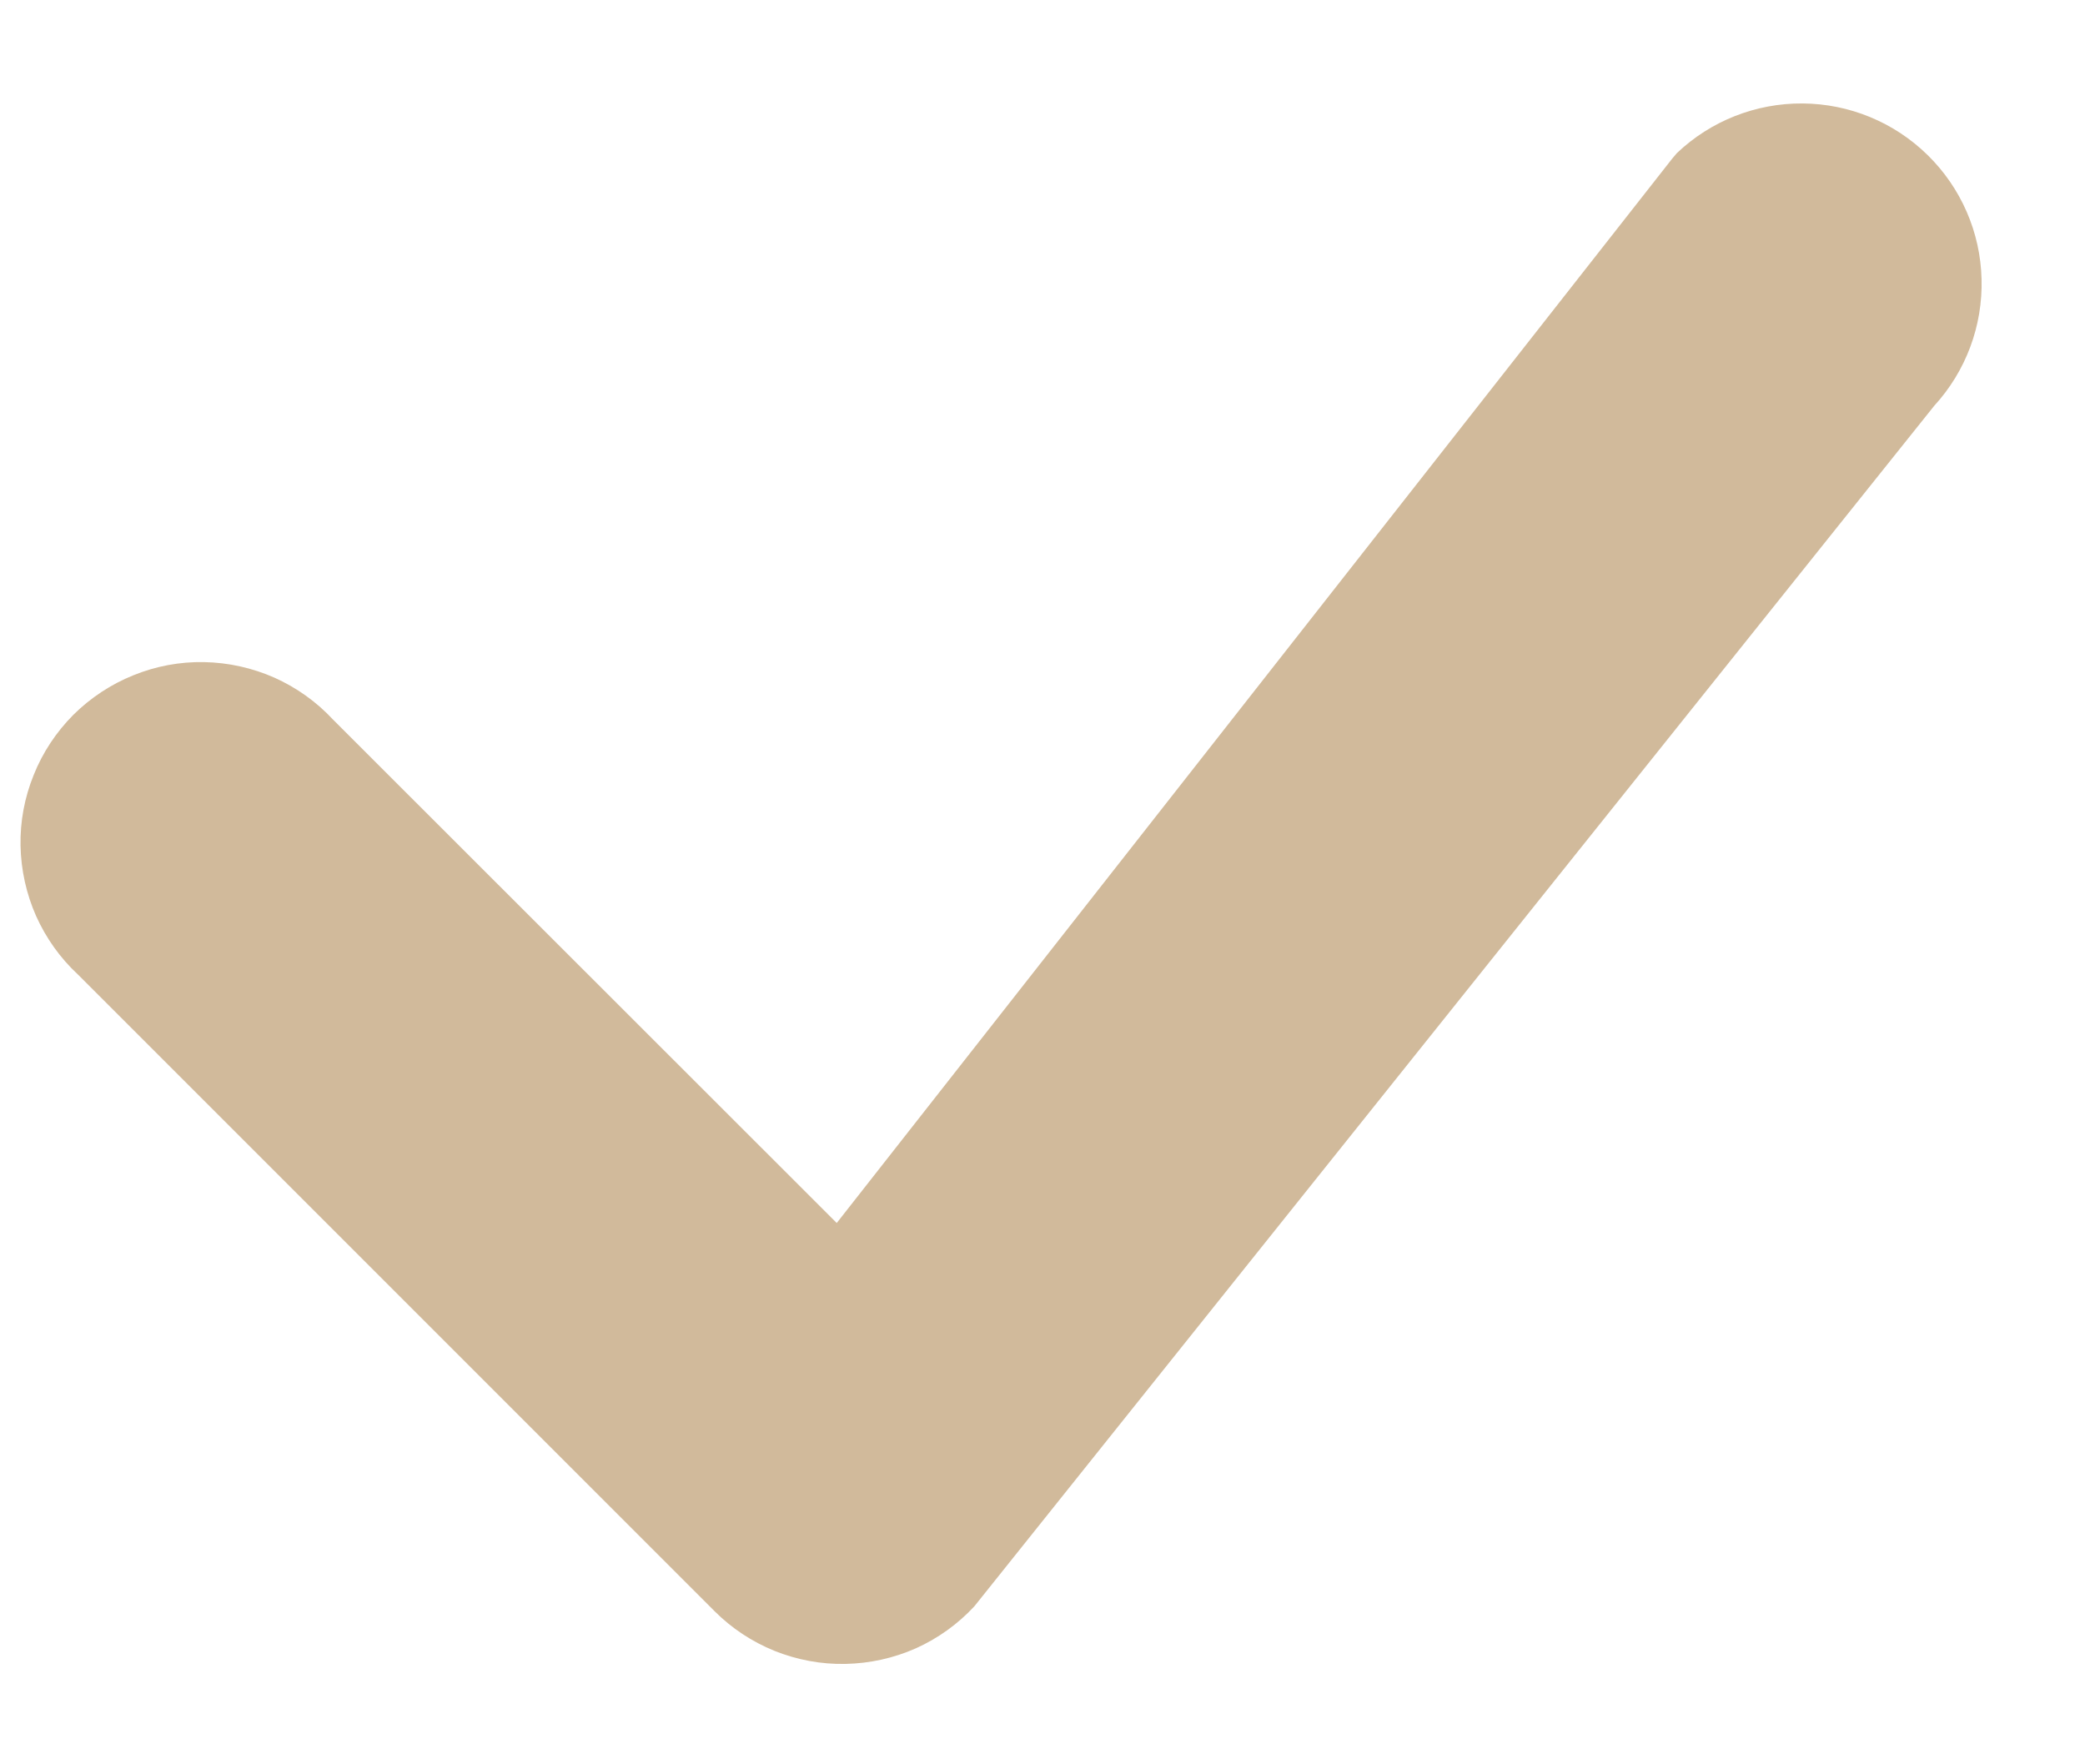 <?xml version="1.0" encoding="UTF-8"?> <svg xmlns="http://www.w3.org/2000/svg" width="13" height="11" viewBox="0 0 13 11" fill="none"><path d="M10.455 0.955C10.666 0.754 10.947 0.643 11.239 0.645C11.531 0.647 11.81 0.762 12.019 0.967C12.227 1.171 12.348 1.448 12.355 1.74C12.363 2.032 12.257 2.315 12.06 2.53L6.075 10.015C5.972 10.126 5.848 10.215 5.71 10.277C5.572 10.338 5.423 10.371 5.271 10.374C5.12 10.377 4.97 10.349 4.83 10.293C4.689 10.236 4.562 10.152 4.455 10.045L0.486 6.076C0.375 5.973 0.287 5.849 0.225 5.711C0.164 5.573 0.131 5.424 0.128 5.273C0.125 5.122 0.153 4.972 0.21 4.832C0.266 4.691 0.351 4.564 0.457 4.457C0.564 4.351 0.692 4.266 0.832 4.21C0.972 4.153 1.122 4.125 1.273 4.128C1.424 4.131 1.573 4.164 1.711 4.225C1.849 4.287 1.973 4.375 2.076 4.486L5.217 7.625L10.427 0.988L10.455 0.955Z" fill="#D1BA9B"></path></svg> 